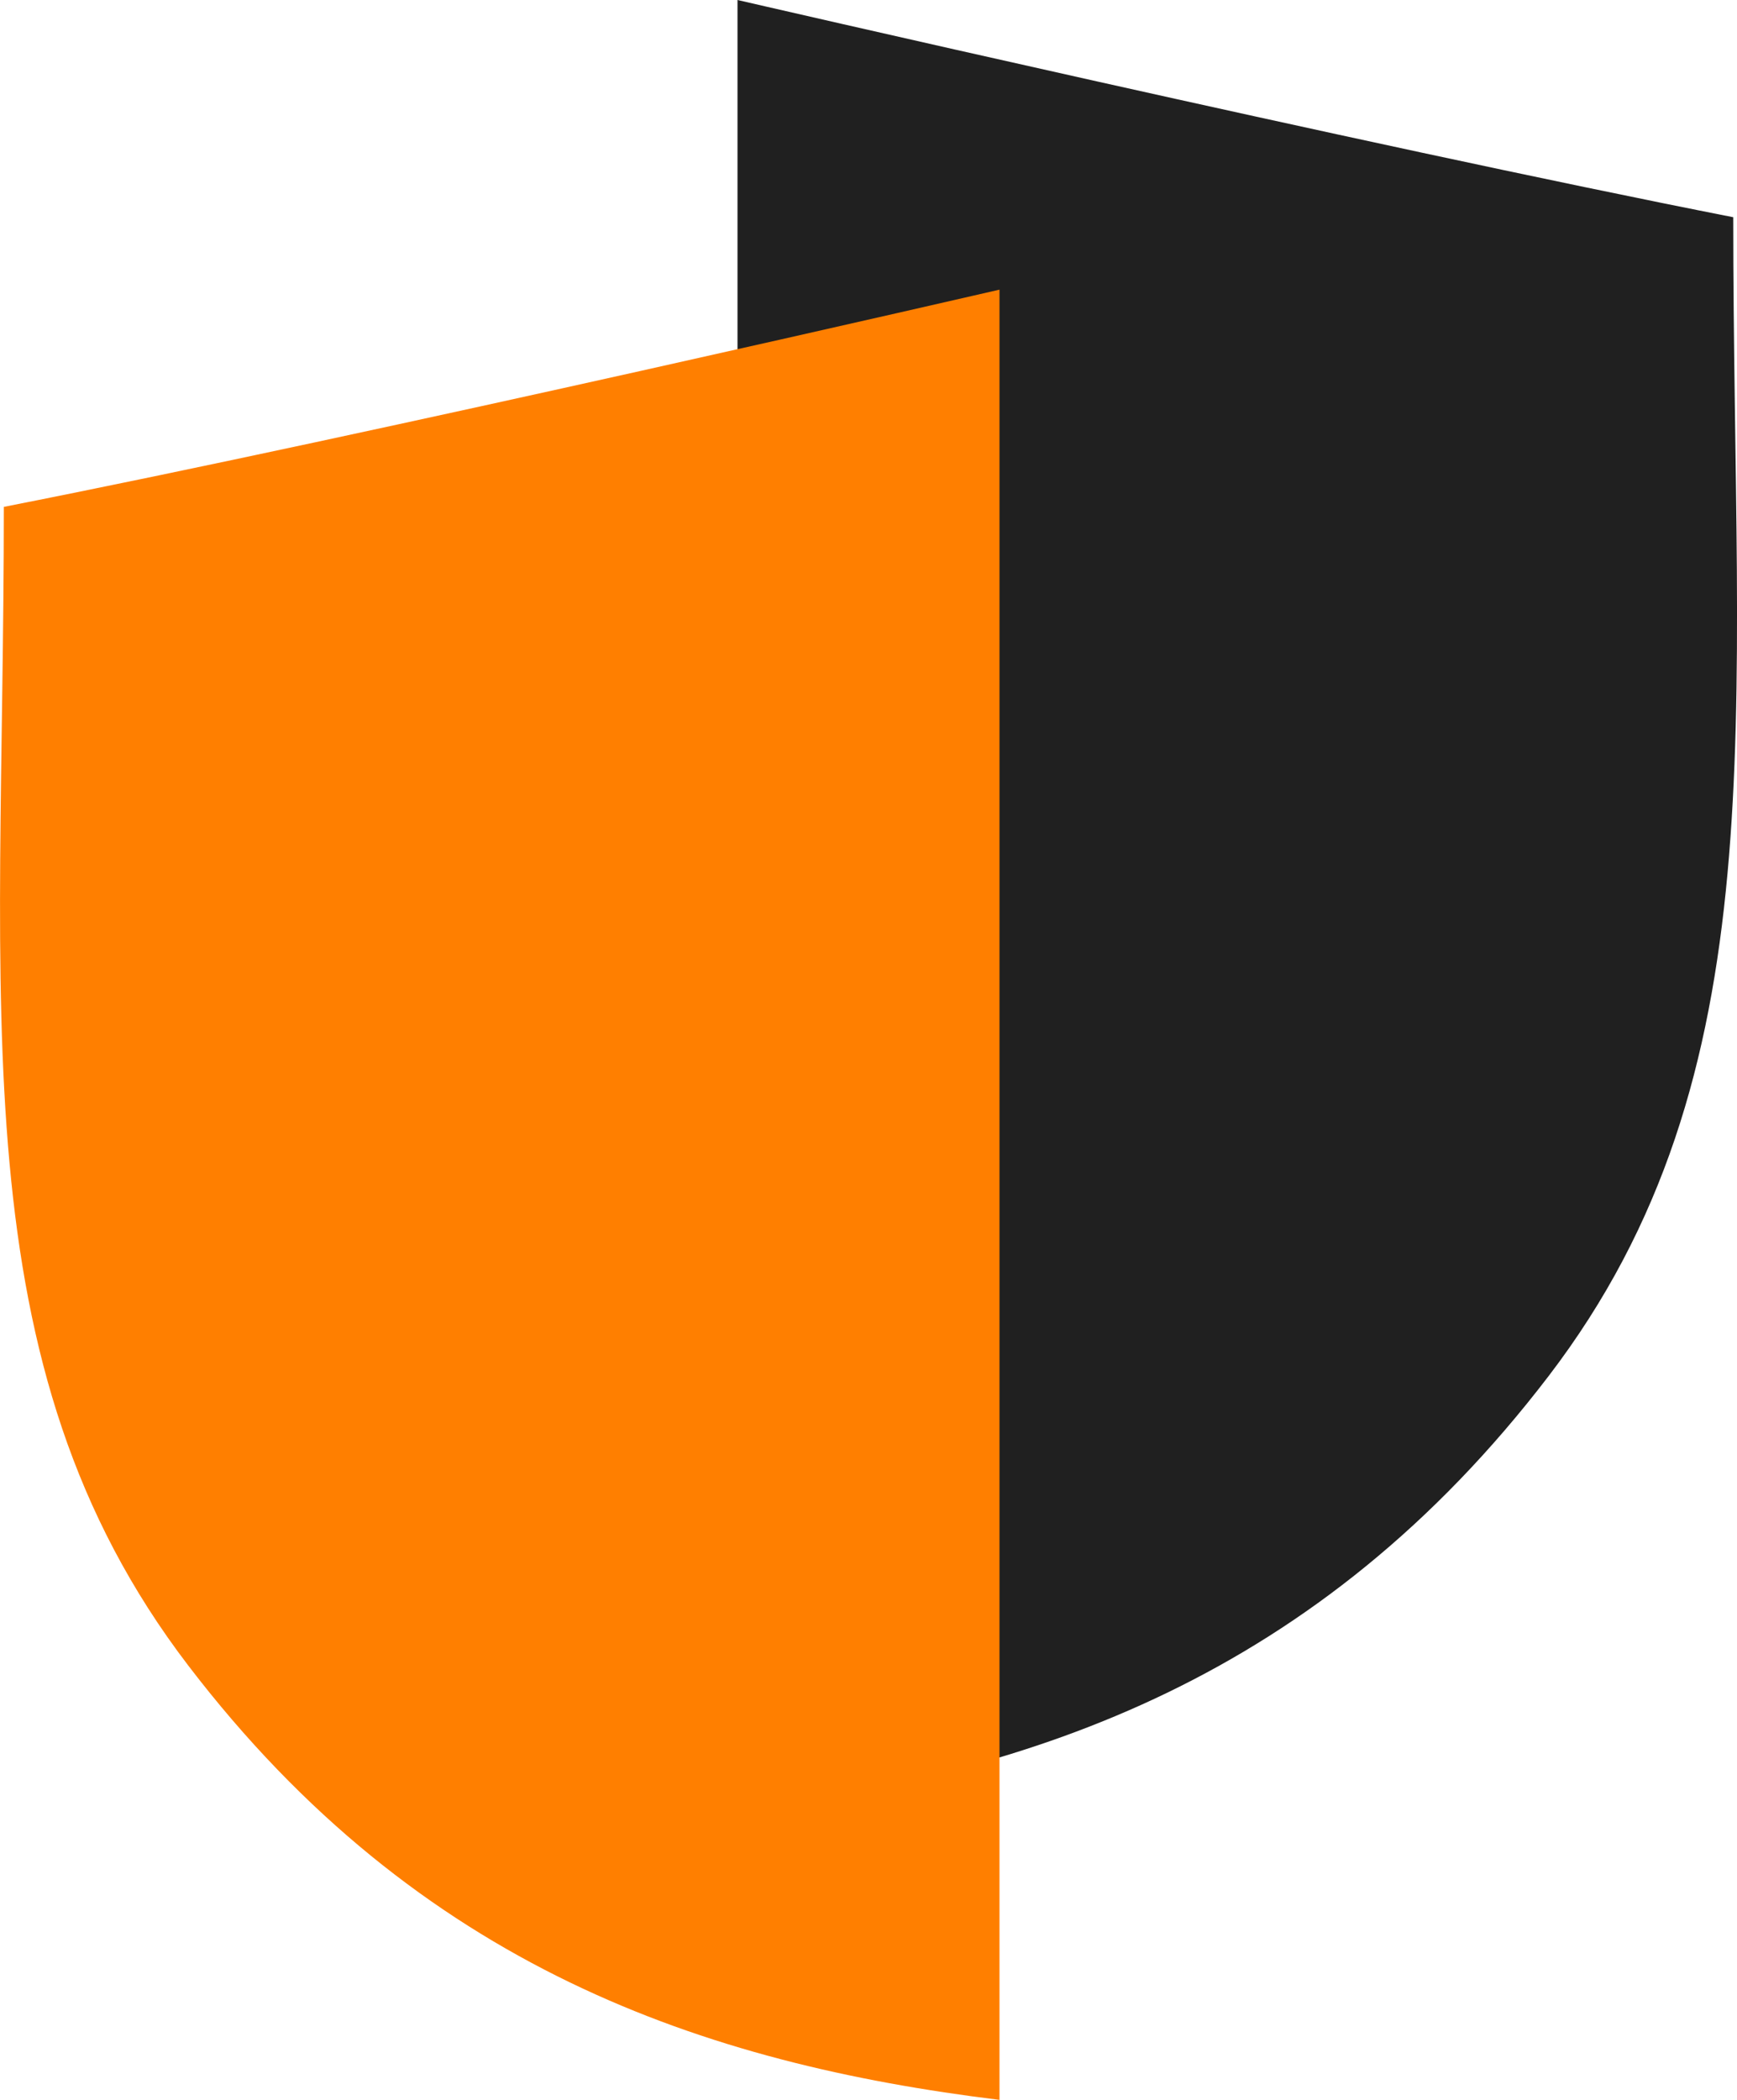 <?xml version="1.0" encoding="UTF-8"?>
<svg xmlns="http://www.w3.org/2000/svg" width="24" height="29" viewBox="0 0 24 29" fill="none">
  <path d="M23.948 3C18.852 1.999 10.19 0 10.19 0V25C14.267 24.5 18.212 23.171 21.4 19C24.587 14.829 23.948 9.999 23.948 3Z" fill="#202020"></path>
  <path d="M0.053 7C5.148 5.999 13.81 4 13.81 4V29C9.733 28.5 5.788 27.171 2.6 23C-0.587 18.829 0.053 13.999 0.053 7Z" fill="#FF7F00"></path>
</svg>
